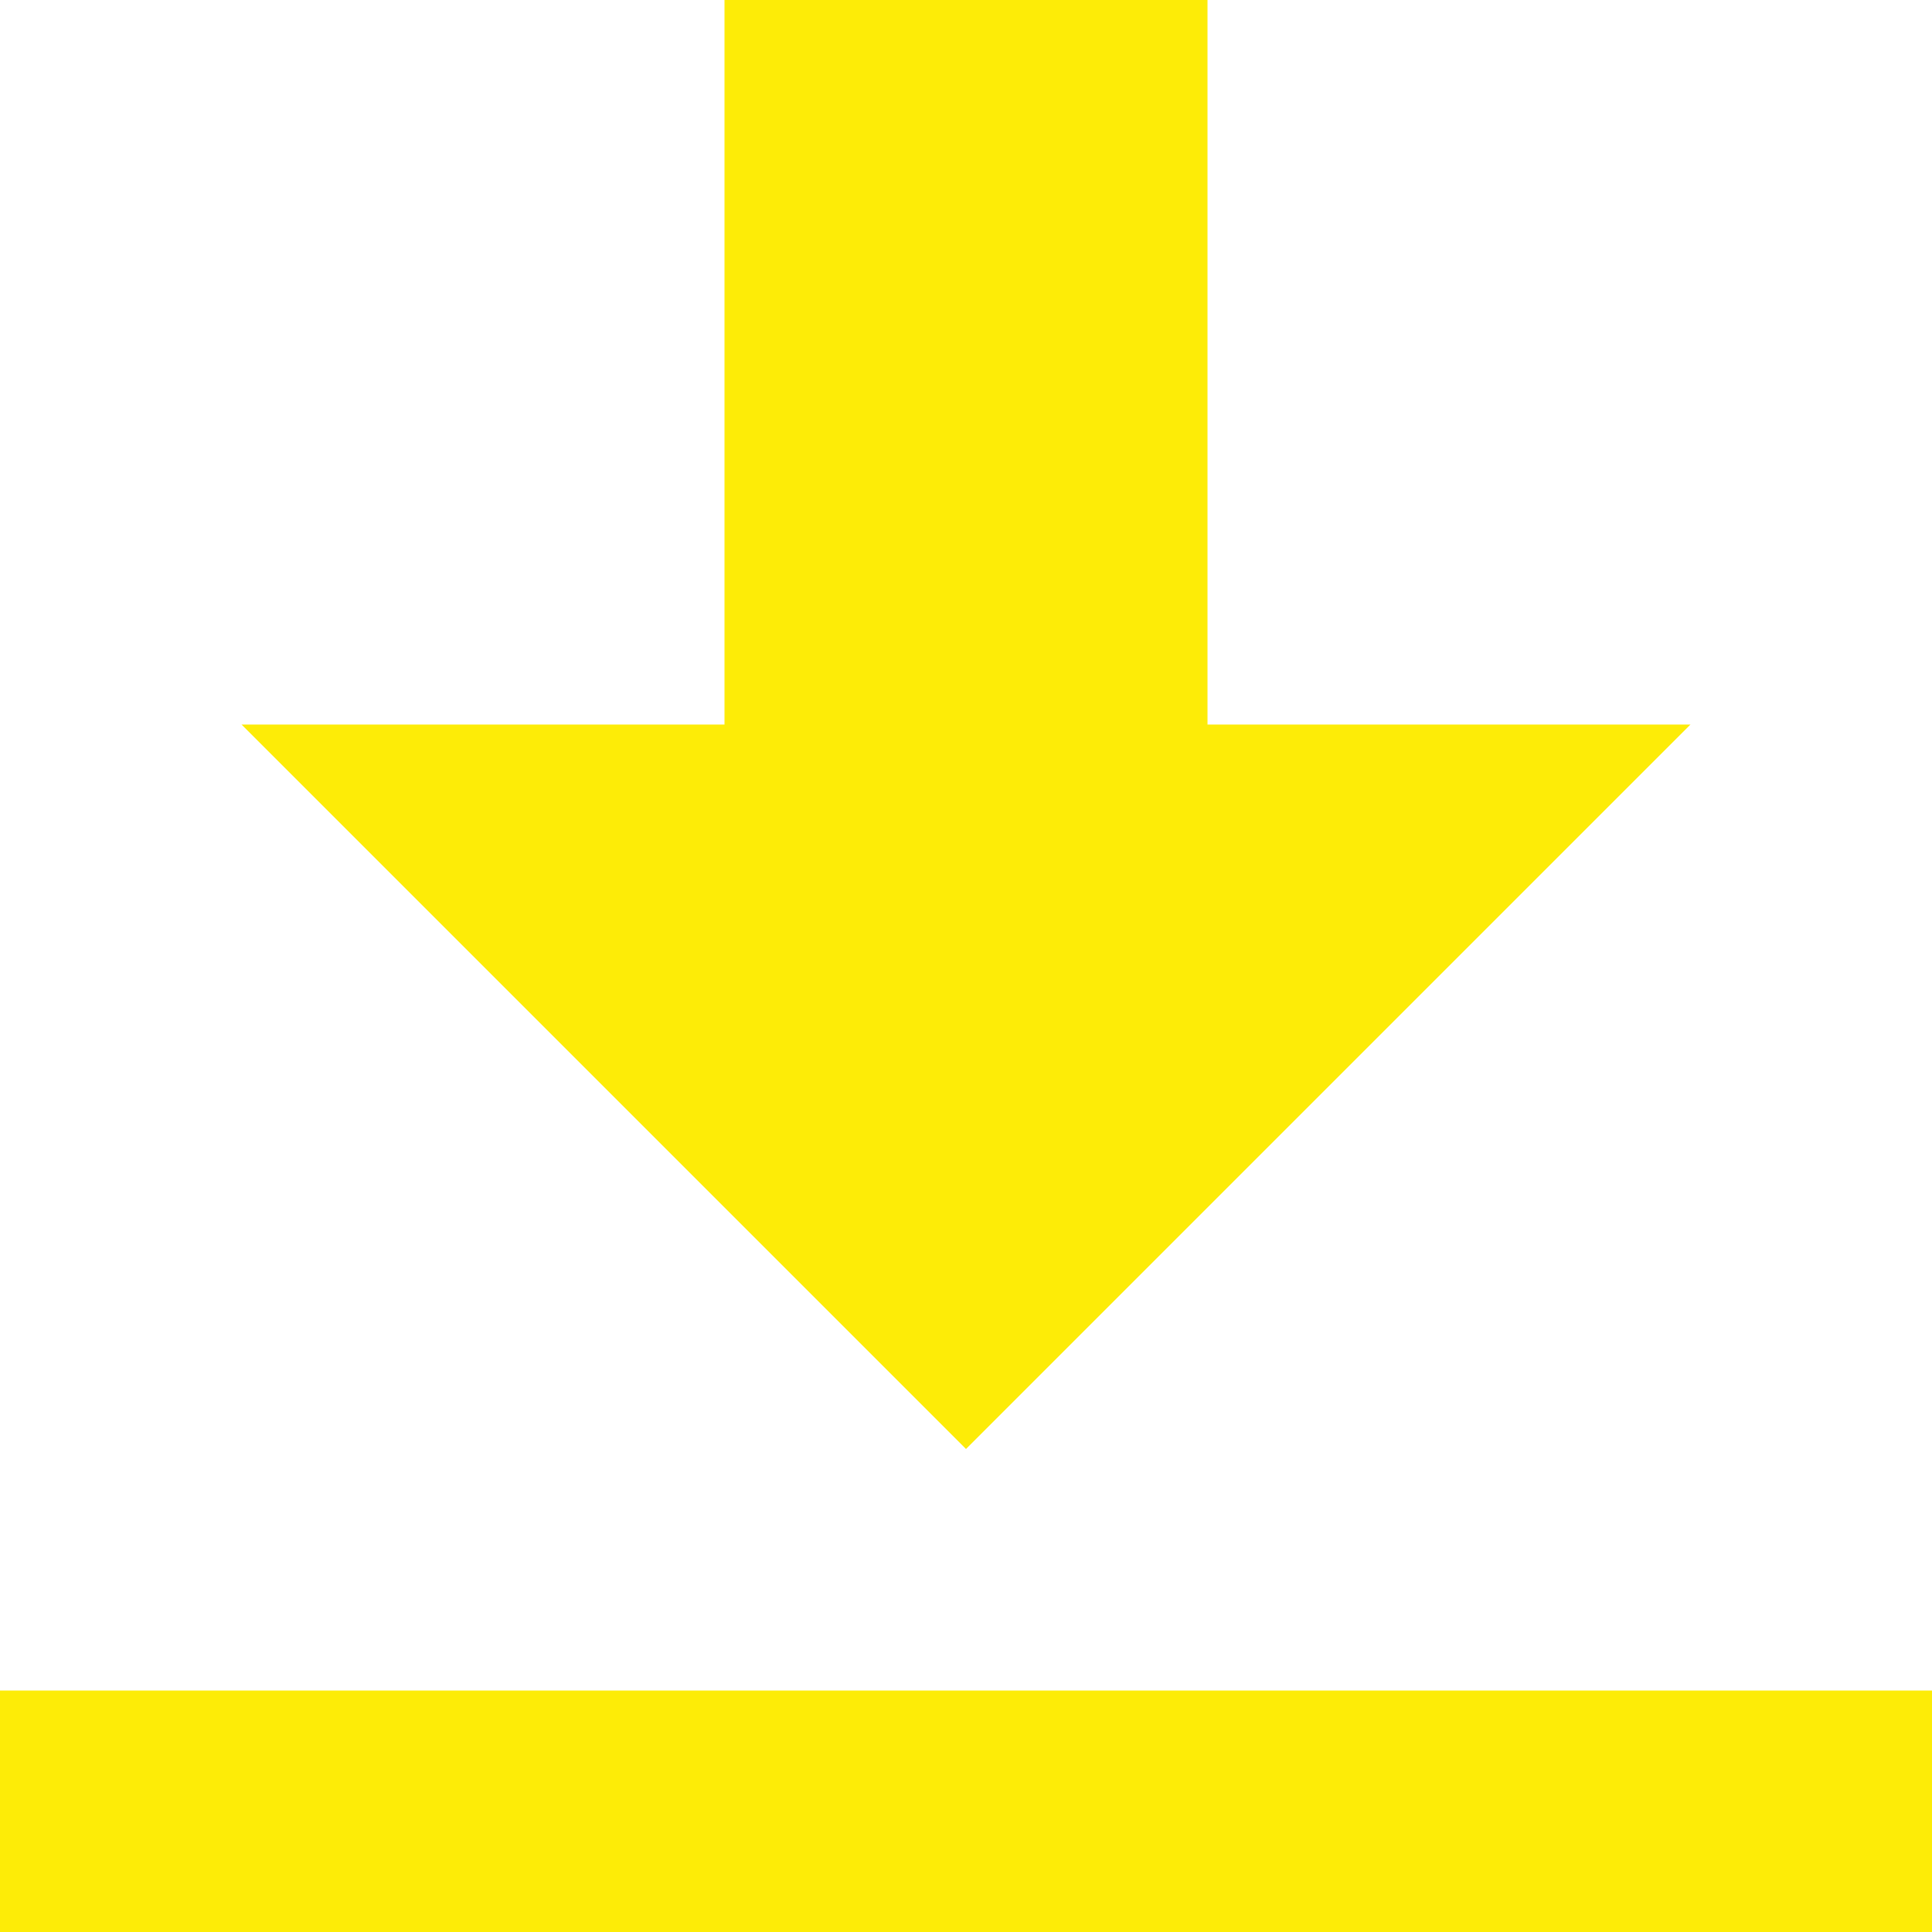 <svg xmlns="http://www.w3.org/2000/svg" width="20" height="20" viewBox="0 0 20 20">
  <path id="Icon_open-data-transfer-download" data-name="Icon open-data-transfer-download" d="M7.5,0V7.5h-5L10,15l7.5-7.5h-5V0ZM0,17.5V20H20V17.5Z" fill="#FDEC07"/>
</svg>
